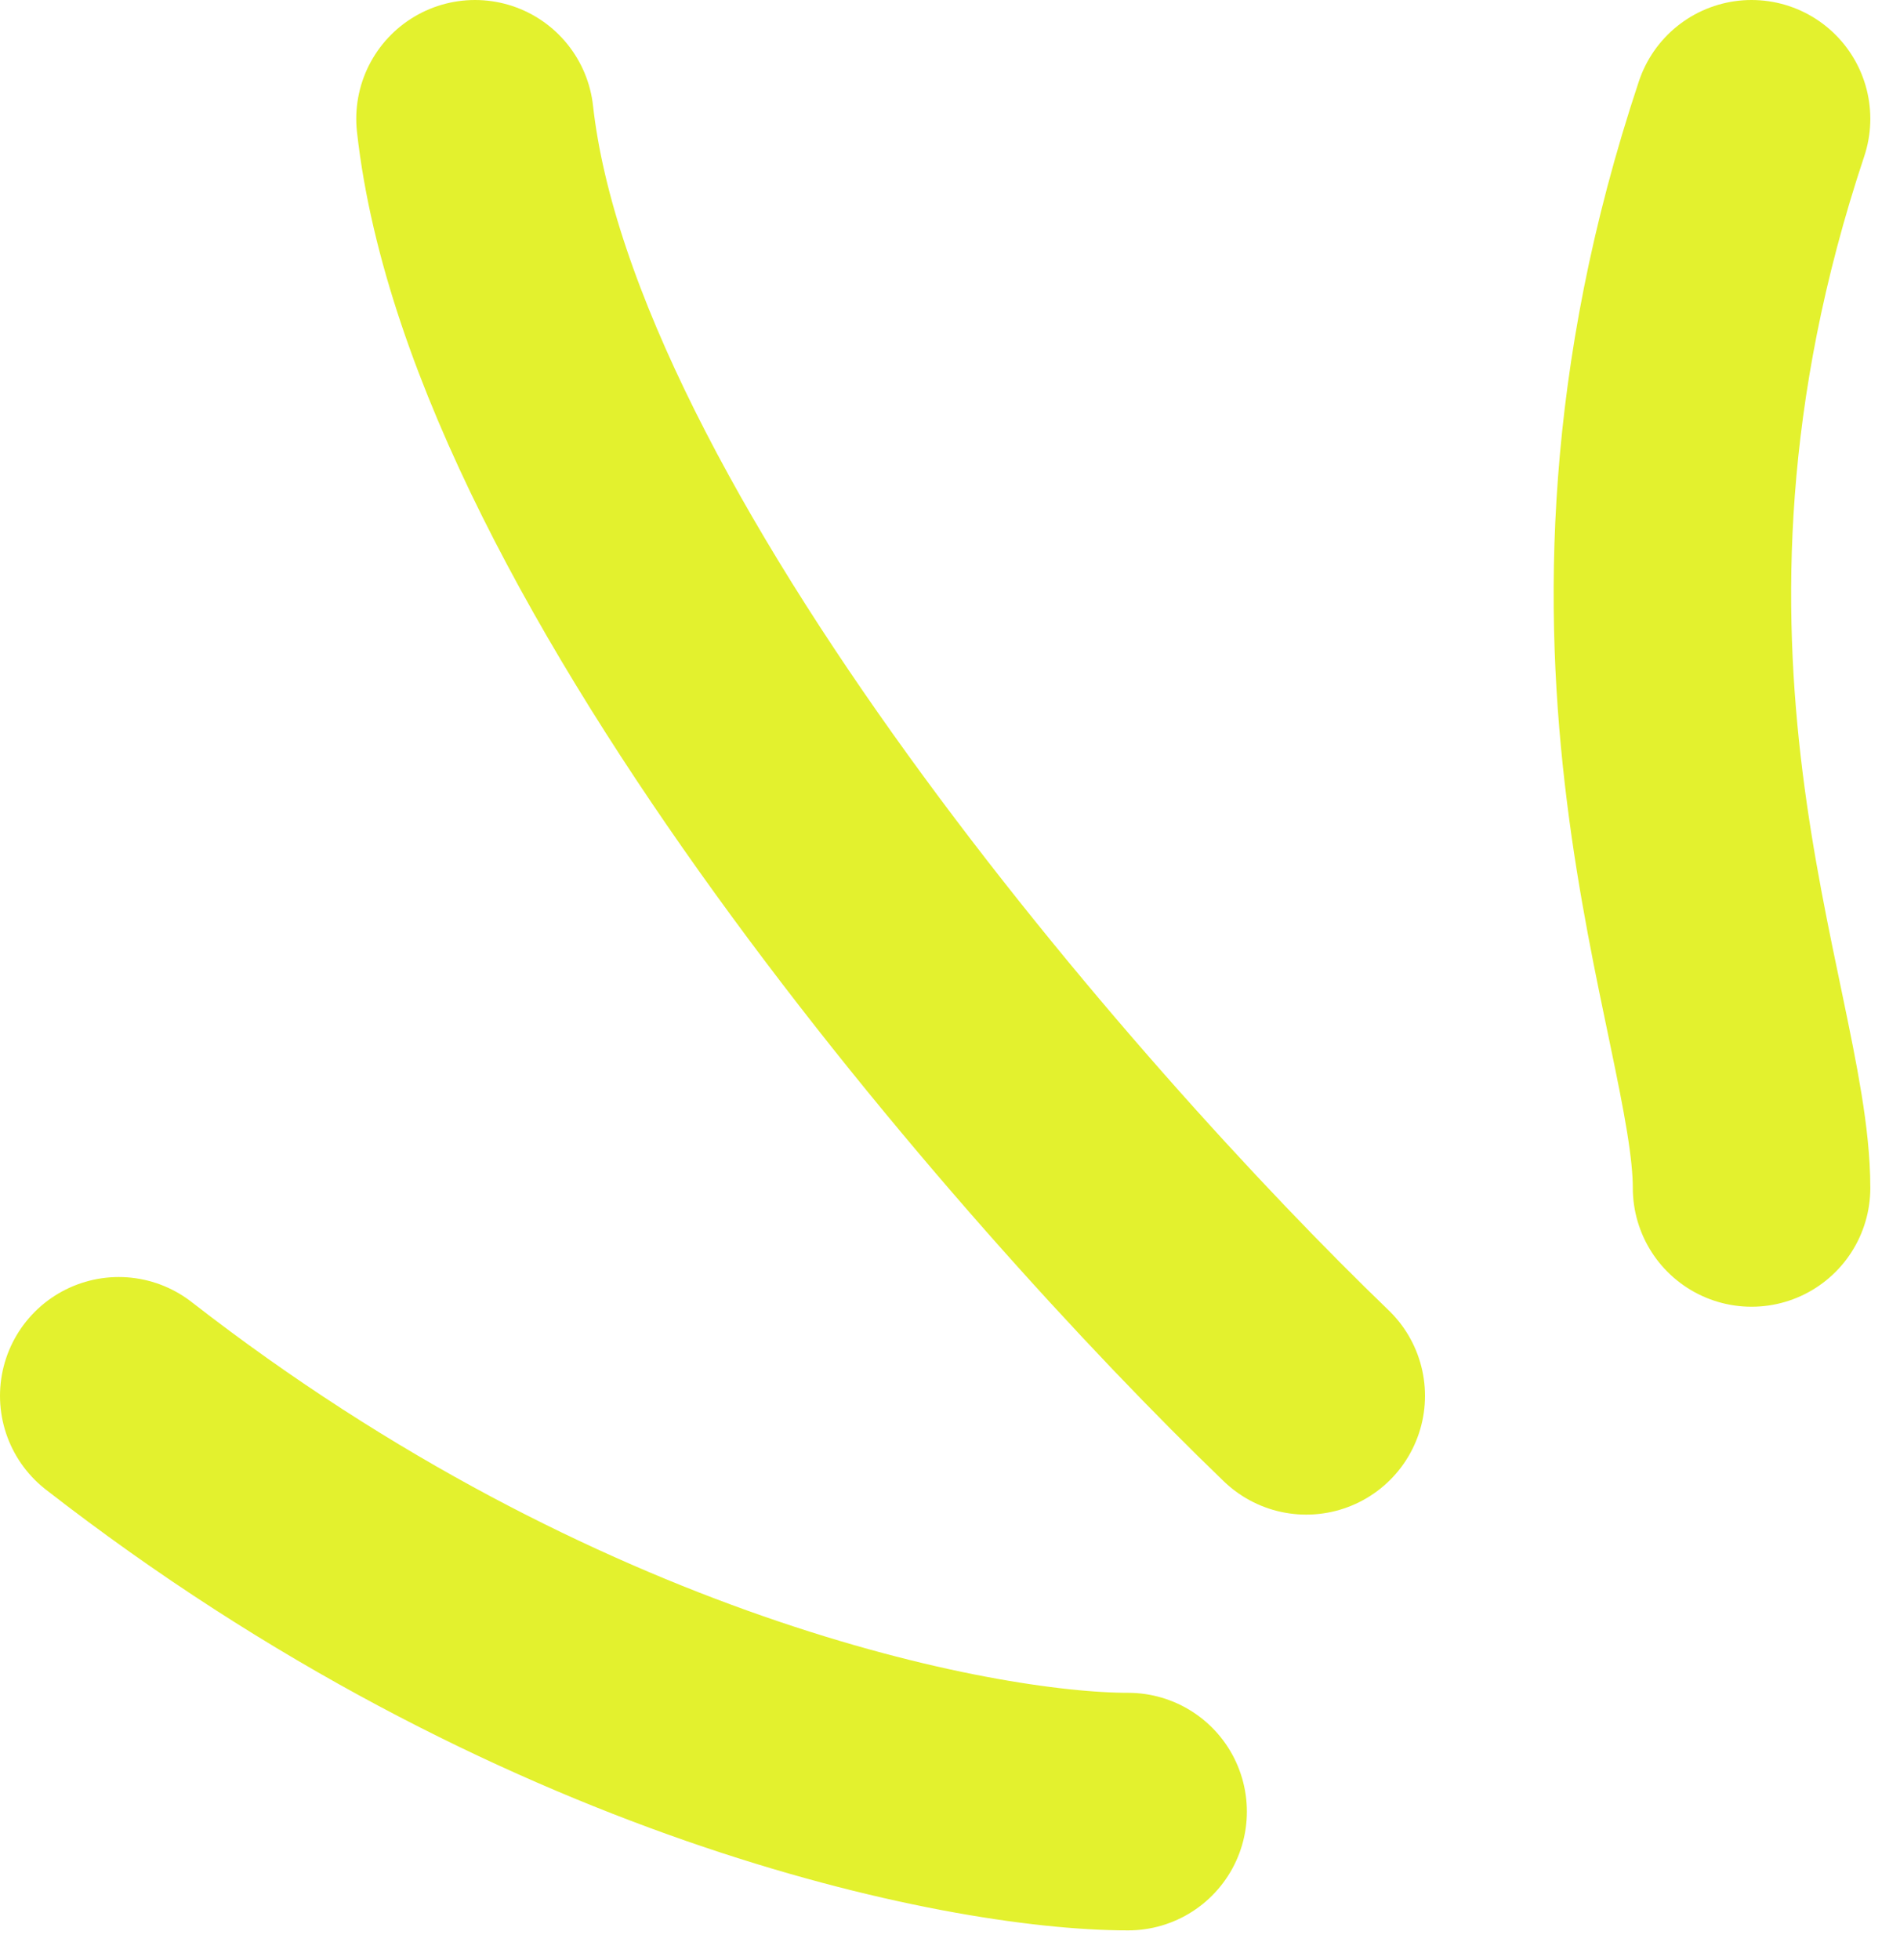 <?xml version="1.0" encoding="UTF-8"?> <svg xmlns="http://www.w3.org/2000/svg" width="32" height="33" viewBox="0 0 32 33" fill="none"><path d="M29.5 20C29.5 17 26.5 11 29.5 2M22 23.5C17.667 19.333 8.8 9.2 8 2M19 30.5C16.333 30.5 9.2 29.1 2 23.5" stroke="#E3F12E" stroke-width="4" stroke-linecap="round" stroke-linejoin="round"></path></svg> 